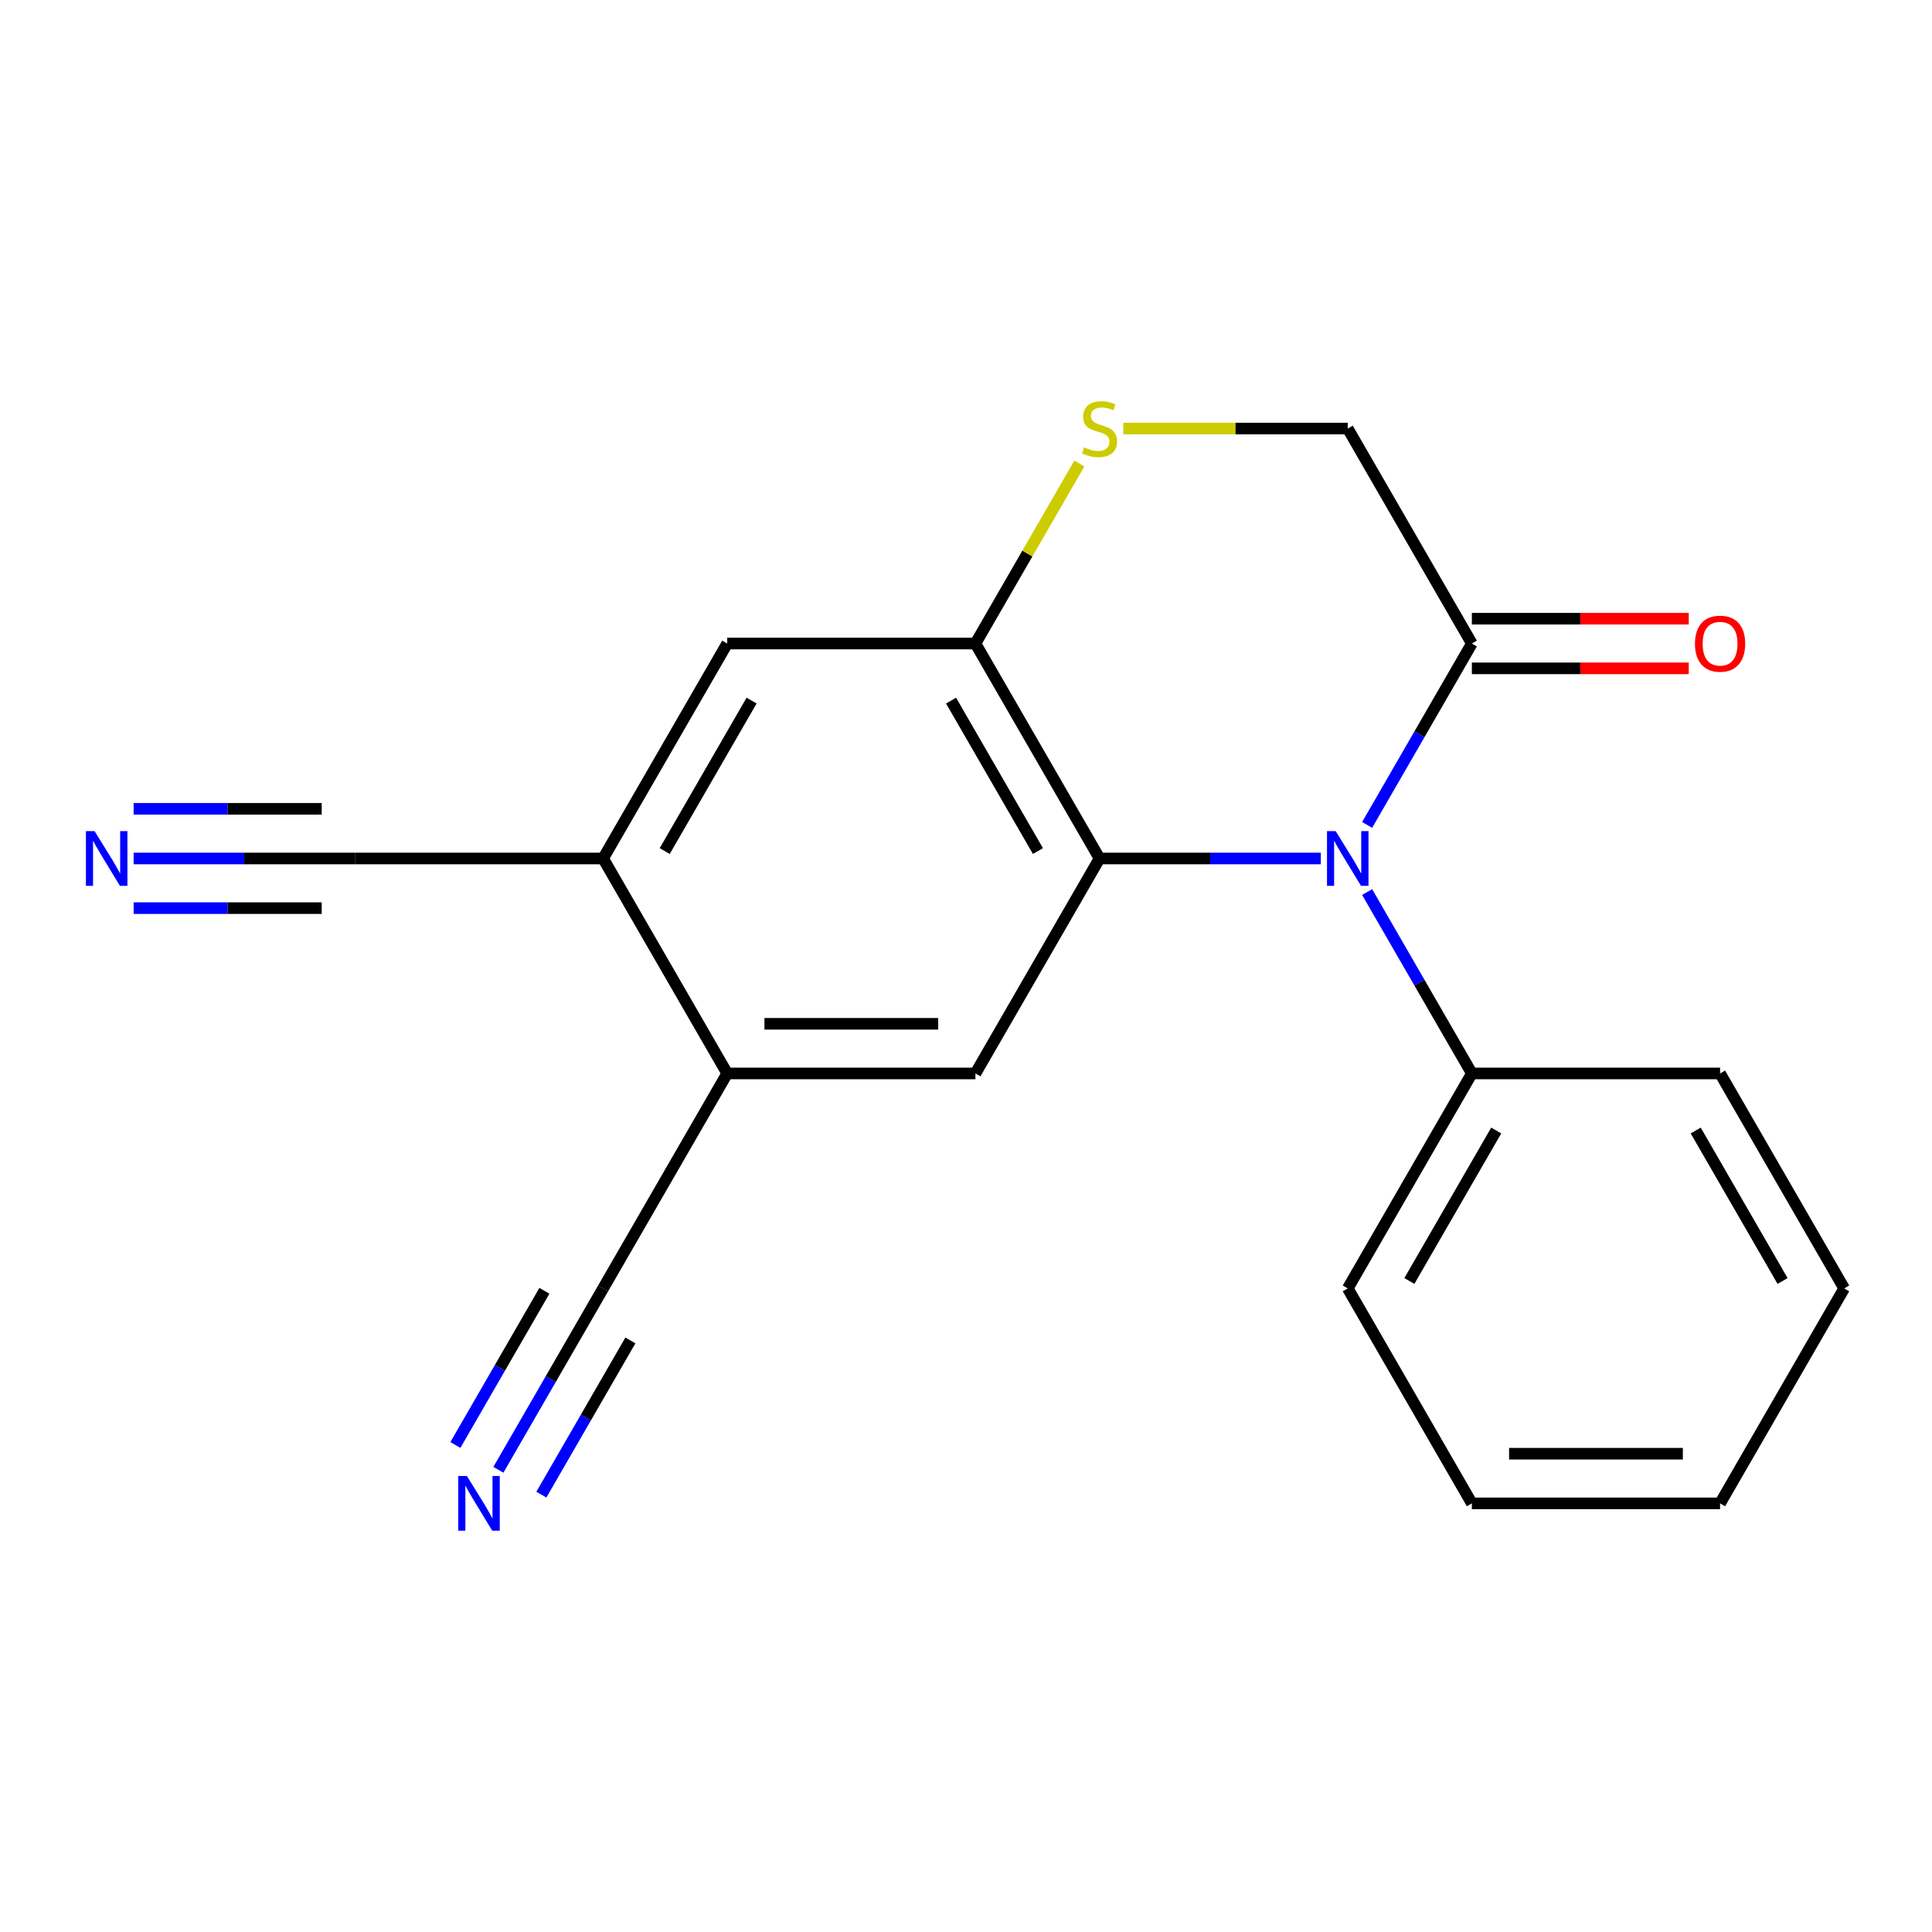 <?xml version='1.0' encoding='iso-8859-1'?>
<svg version='1.1' baseProfile='full'
              xmlns='http://www.w3.org/2000/svg'
                      xmlns:rdkit='http://www.rdkit.org/xml'
                      xmlns:xlink='http://www.w3.org/1999/xlink'
                  xml:space='preserve'
width='1000px' height='1000px' viewBox='0 0 1000 1000'>
<!-- END OF HEADER -->
<rect style='opacity:1.0;fill:#FFFFFF;stroke:none' width='1000' height='1000' x='0' y='0'> </rect>
<path class='bond-0' d='M 683.643,444.35 L 626.381,444.35' style='fill:none;fill-rule:evenodd;stroke:#0000FF;stroke-width:6px;stroke-linecap:butt;stroke-linejoin:miter;stroke-opacity:1' />
<path class='bond-0' d='M 626.381,444.35 L 569.119,444.35' style='fill:none;fill-rule:evenodd;stroke:#000000;stroke-width:6px;stroke-linecap:butt;stroke-linejoin:miter;stroke-opacity:1' />
<path class='bond-2' d='M 707.624,426.978 L 734.728,380.033' style='fill:none;fill-rule:evenodd;stroke:#0000FF;stroke-width:6px;stroke-linecap:butt;stroke-linejoin:miter;stroke-opacity:1' />
<path class='bond-2' d='M 734.728,380.033 L 761.832,333.087' style='fill:none;fill-rule:evenodd;stroke:#000000;stroke-width:6px;stroke-linecap:butt;stroke-linejoin:miter;stroke-opacity:1' />
<path class='bond-13' d='M 707.624,461.722 L 734.728,508.668' style='fill:none;fill-rule:evenodd;stroke:#0000FF;stroke-width:6px;stroke-linecap:butt;stroke-linejoin:miter;stroke-opacity:1' />
<path class='bond-13' d='M 734.728,508.668 L 761.832,555.613' style='fill:none;fill-rule:evenodd;stroke:#000000;stroke-width:6px;stroke-linecap:butt;stroke-linejoin:miter;stroke-opacity:1' />
<path class='bond-1' d='M 569.119,444.35 L 504.881,333.087' style='fill:none;fill-rule:evenodd;stroke:#000000;stroke-width:6px;stroke-linecap:butt;stroke-linejoin:miter;stroke-opacity:1' />
<path class='bond-1' d='M 537.231,440.508 L 492.264,362.624' style='fill:none;fill-rule:evenodd;stroke:#000000;stroke-width:6px;stroke-linecap:butt;stroke-linejoin:miter;stroke-opacity:1' />
<path class='bond-3' d='M 569.119,444.35 L 504.881,555.613' style='fill:none;fill-rule:evenodd;stroke:#000000;stroke-width:6px;stroke-linecap:butt;stroke-linejoin:miter;stroke-opacity:1' />
<path class='bond-10' d='M 504.881,333.087 L 376.406,333.087' style='fill:none;fill-rule:evenodd;stroke:#000000;stroke-width:6px;stroke-linecap:butt;stroke-linejoin:miter;stroke-opacity:1' />
<path class='bond-20' d='M 504.881,333.087 L 531.777,286.502' style='fill:none;fill-rule:evenodd;stroke:#000000;stroke-width:6px;stroke-linecap:butt;stroke-linejoin:miter;stroke-opacity:1' />
<path class='bond-20' d='M 531.777,286.502 L 558.674,239.916' style='fill:none;fill-rule:evenodd;stroke:#CCCC00;stroke-width:6px;stroke-linecap:butt;stroke-linejoin:miter;stroke-opacity:1' />
<path class='bond-12' d='M 761.832,333.087 L 697.594,221.824' style='fill:none;fill-rule:evenodd;stroke:#000000;stroke-width:6px;stroke-linecap:butt;stroke-linejoin:miter;stroke-opacity:1' />
<path class='bond-14' d='M 761.832,345.935 L 817.964,345.935' style='fill:none;fill-rule:evenodd;stroke:#000000;stroke-width:6px;stroke-linecap:butt;stroke-linejoin:miter;stroke-opacity:1' />
<path class='bond-14' d='M 817.964,345.935 L 874.096,345.935' style='fill:none;fill-rule:evenodd;stroke:#FF0000;stroke-width:6px;stroke-linecap:butt;stroke-linejoin:miter;stroke-opacity:1' />
<path class='bond-14' d='M 761.832,320.24 L 817.964,320.24' style='fill:none;fill-rule:evenodd;stroke:#000000;stroke-width:6px;stroke-linecap:butt;stroke-linejoin:miter;stroke-opacity:1' />
<path class='bond-14' d='M 817.964,320.24 L 874.096,320.24' style='fill:none;fill-rule:evenodd;stroke:#FF0000;stroke-width:6px;stroke-linecap:butt;stroke-linejoin:miter;stroke-opacity:1' />
<path class='bond-5' d='M 504.881,555.613 L 376.406,555.613' style='fill:none;fill-rule:evenodd;stroke:#000000;stroke-width:6px;stroke-linecap:butt;stroke-linejoin:miter;stroke-opacity:1' />
<path class='bond-5' d='M 485.61,529.918 L 395.677,529.918' style='fill:none;fill-rule:evenodd;stroke:#000000;stroke-width:6px;stroke-linecap:butt;stroke-linejoin:miter;stroke-opacity:1' />
<path class='bond-4' d='M 581.411,221.824 L 639.503,221.824' style='fill:none;fill-rule:evenodd;stroke:#CCCC00;stroke-width:6px;stroke-linecap:butt;stroke-linejoin:miter;stroke-opacity:1' />
<path class='bond-4' d='M 639.503,221.824 L 697.594,221.824' style='fill:none;fill-rule:evenodd;stroke:#000000;stroke-width:6px;stroke-linecap:butt;stroke-linejoin:miter;stroke-opacity:1' />
<path class='bond-6' d='M 376.406,555.613 L 312.168,444.35' style='fill:none;fill-rule:evenodd;stroke:#000000;stroke-width:6px;stroke-linecap:butt;stroke-linejoin:miter;stroke-opacity:1' />
<path class='bond-9' d='M 376.406,555.613 L 312.168,666.876' style='fill:none;fill-rule:evenodd;stroke:#000000;stroke-width:6px;stroke-linecap:butt;stroke-linejoin:miter;stroke-opacity:1' />
<path class='bond-11' d='M 312.168,444.35 L 183.693,444.35' style='fill:none;fill-rule:evenodd;stroke:#000000;stroke-width:6px;stroke-linecap:butt;stroke-linejoin:miter;stroke-opacity:1' />
<path class='bond-21' d='M 312.168,444.35 L 376.406,333.087' style='fill:none;fill-rule:evenodd;stroke:#000000;stroke-width:6px;stroke-linecap:butt;stroke-linejoin:miter;stroke-opacity:1' />
<path class='bond-21' d='M 344.056,440.508 L 389.023,362.624' style='fill:none;fill-rule:evenodd;stroke:#000000;stroke-width:6px;stroke-linecap:butt;stroke-linejoin:miter;stroke-opacity:1' />
<path class='bond-7' d='M 257.96,760.768 L 285.064,713.822' style='fill:none;fill-rule:evenodd;stroke:#0000FF;stroke-width:6px;stroke-linecap:butt;stroke-linejoin:miter;stroke-opacity:1' />
<path class='bond-7' d='M 285.064,713.822 L 312.168,666.876' style='fill:none;fill-rule:evenodd;stroke:#000000;stroke-width:6px;stroke-linecap:butt;stroke-linejoin:miter;stroke-opacity:1' />
<path class='bond-7' d='M 280.213,773.615 L 303.251,733.711' style='fill:none;fill-rule:evenodd;stroke:#0000FF;stroke-width:6px;stroke-linecap:butt;stroke-linejoin:miter;stroke-opacity:1' />
<path class='bond-7' d='M 303.251,733.711 L 326.289,693.808' style='fill:none;fill-rule:evenodd;stroke:#000000;stroke-width:6px;stroke-linecap:butt;stroke-linejoin:miter;stroke-opacity:1' />
<path class='bond-7' d='M 235.707,747.92 L 258.746,708.016' style='fill:none;fill-rule:evenodd;stroke:#0000FF;stroke-width:6px;stroke-linecap:butt;stroke-linejoin:miter;stroke-opacity:1' />
<path class='bond-7' d='M 258.746,708.016 L 281.784,668.112' style='fill:none;fill-rule:evenodd;stroke:#000000;stroke-width:6px;stroke-linecap:butt;stroke-linejoin:miter;stroke-opacity:1' />
<path class='bond-8' d='M 69.169,444.35 L 126.431,444.35' style='fill:none;fill-rule:evenodd;stroke:#0000FF;stroke-width:6px;stroke-linecap:butt;stroke-linejoin:miter;stroke-opacity:1' />
<path class='bond-8' d='M 126.431,444.35 L 183.693,444.35' style='fill:none;fill-rule:evenodd;stroke:#000000;stroke-width:6px;stroke-linecap:butt;stroke-linejoin:miter;stroke-opacity:1' />
<path class='bond-8' d='M 69.169,470.045 L 117.841,470.045' style='fill:none;fill-rule:evenodd;stroke:#0000FF;stroke-width:6px;stroke-linecap:butt;stroke-linejoin:miter;stroke-opacity:1' />
<path class='bond-8' d='M 117.841,470.045 L 166.514,470.045' style='fill:none;fill-rule:evenodd;stroke:#000000;stroke-width:6px;stroke-linecap:butt;stroke-linejoin:miter;stroke-opacity:1' />
<path class='bond-8' d='M 69.169,418.655 L 117.841,418.655' style='fill:none;fill-rule:evenodd;stroke:#0000FF;stroke-width:6px;stroke-linecap:butt;stroke-linejoin:miter;stroke-opacity:1' />
<path class='bond-8' d='M 117.841,418.655 L 166.514,418.655' style='fill:none;fill-rule:evenodd;stroke:#000000;stroke-width:6px;stroke-linecap:butt;stroke-linejoin:miter;stroke-opacity:1' />
<path class='bond-15' d='M 761.832,555.613 L 697.594,666.876' style='fill:none;fill-rule:evenodd;stroke:#000000;stroke-width:6px;stroke-linecap:butt;stroke-linejoin:miter;stroke-opacity:1' />
<path class='bond-15' d='M 774.449,585.15 L 729.483,663.034' style='fill:none;fill-rule:evenodd;stroke:#000000;stroke-width:6px;stroke-linecap:butt;stroke-linejoin:miter;stroke-opacity:1' />
<path class='bond-16' d='M 761.832,555.613 L 890.308,555.613' style='fill:none;fill-rule:evenodd;stroke:#000000;stroke-width:6px;stroke-linecap:butt;stroke-linejoin:miter;stroke-opacity:1' />
<path class='bond-17' d='M 697.594,666.876 L 761.832,778.139' style='fill:none;fill-rule:evenodd;stroke:#000000;stroke-width:6px;stroke-linecap:butt;stroke-linejoin:miter;stroke-opacity:1' />
<path class='bond-18' d='M 890.308,555.613 L 954.545,666.876' style='fill:none;fill-rule:evenodd;stroke:#000000;stroke-width:6px;stroke-linecap:butt;stroke-linejoin:miter;stroke-opacity:1' />
<path class='bond-18' d='M 877.691,585.15 L 922.657,663.034' style='fill:none;fill-rule:evenodd;stroke:#000000;stroke-width:6px;stroke-linecap:butt;stroke-linejoin:miter;stroke-opacity:1' />
<path class='bond-22' d='M 761.832,778.139 L 890.308,778.139' style='fill:none;fill-rule:evenodd;stroke:#000000;stroke-width:6px;stroke-linecap:butt;stroke-linejoin:miter;stroke-opacity:1' />
<path class='bond-22' d='M 781.104,752.444 L 871.036,752.444' style='fill:none;fill-rule:evenodd;stroke:#000000;stroke-width:6px;stroke-linecap:butt;stroke-linejoin:miter;stroke-opacity:1' />
<path class='bond-19' d='M 954.545,666.876 L 890.308,778.139' style='fill:none;fill-rule:evenodd;stroke:#000000;stroke-width:6px;stroke-linecap:butt;stroke-linejoin:miter;stroke-opacity:1' />
<path  class='atom-0' d='M 691.334 430.19
L 700.614 445.19
Q 701.534 446.67, 703.014 449.35
Q 704.494 452.03, 704.574 452.19
L 704.574 430.19
L 708.334 430.19
L 708.334 458.51
L 704.454 458.51
L 694.494 442.11
Q 693.334 440.19, 692.094 437.99
Q 690.894 435.79, 690.534 435.11
L 690.534 458.51
L 686.854 458.51
L 686.854 430.19
L 691.334 430.19
' fill='#0000FF'/>
<path  class='atom-5' d='M 561.119 231.544
Q 561.439 231.664, 562.759 232.224
Q 564.079 232.784, 565.519 233.144
Q 566.999 233.464, 568.439 233.464
Q 571.119 233.464, 572.679 232.184
Q 574.239 230.864, 574.239 228.584
Q 574.239 227.024, 573.439 226.064
Q 572.679 225.104, 571.479 224.584
Q 570.279 224.064, 568.279 223.464
Q 565.759 222.704, 564.239 221.984
Q 562.759 221.264, 561.679 219.744
Q 560.639 218.224, 560.639 215.664
Q 560.639 212.104, 563.039 209.904
Q 565.479 207.704, 570.279 207.704
Q 573.559 207.704, 577.279 209.264
L 576.359 212.344
Q 572.959 210.944, 570.399 210.944
Q 567.639 210.944, 566.119 212.104
Q 564.599 213.224, 564.639 215.184
Q 564.639 216.704, 565.399 217.624
Q 566.199 218.544, 567.319 219.064
Q 568.479 219.584, 570.399 220.184
Q 572.959 220.984, 574.479 221.784
Q 575.999 222.584, 577.079 224.224
Q 578.199 225.824, 578.199 228.584
Q 578.199 232.504, 575.559 234.624
Q 572.959 236.704, 568.599 236.704
Q 566.079 236.704, 564.159 236.144
Q 562.279 235.624, 560.039 234.704
L 561.119 231.544
' fill='#CCCC00'/>
<path  class='atom-8' d='M 241.67 763.979
L 250.95 778.979
Q 251.87 780.459, 253.35 783.139
Q 254.83 785.819, 254.91 785.979
L 254.91 763.979
L 258.67 763.979
L 258.67 792.299
L 254.79 792.299
L 244.83 775.899
Q 243.67 773.979, 242.43 771.779
Q 241.23 769.579, 240.87 768.899
L 240.87 792.299
L 237.19 792.299
L 237.19 763.979
L 241.67 763.979
' fill='#0000FF'/>
<path  class='atom-9' d='M 48.957 430.19
L 58.237 445.19
Q 59.157 446.67, 60.637 449.35
Q 62.117 452.03, 62.197 452.19
L 62.197 430.19
L 65.957 430.19
L 65.957 458.51
L 62.077 458.51
L 52.117 442.11
Q 50.957 440.19, 49.717 437.99
Q 48.517 435.79, 48.157 435.11
L 48.157 458.51
L 44.477 458.51
L 44.477 430.19
L 48.957 430.19
' fill='#0000FF'/>
<path  class='atom-15' d='M 877.308 333.167
Q 877.308 326.367, 880.668 322.567
Q 884.028 318.767, 890.308 318.767
Q 896.588 318.767, 899.948 322.567
Q 903.308 326.367, 903.308 333.167
Q 903.308 340.047, 899.908 343.967
Q 896.508 347.847, 890.308 347.847
Q 884.068 347.847, 880.668 343.967
Q 877.308 340.087, 877.308 333.167
M 890.308 344.647
Q 894.628 344.647, 896.948 341.767
Q 899.308 338.847, 899.308 333.167
Q 899.308 327.607, 896.948 324.807
Q 894.628 321.967, 890.308 321.967
Q 885.988 321.967, 883.628 324.767
Q 881.308 327.567, 881.308 333.167
Q 881.308 338.887, 883.628 341.767
Q 885.988 344.647, 890.308 344.647
' fill='#FF0000'/>
</svg>
